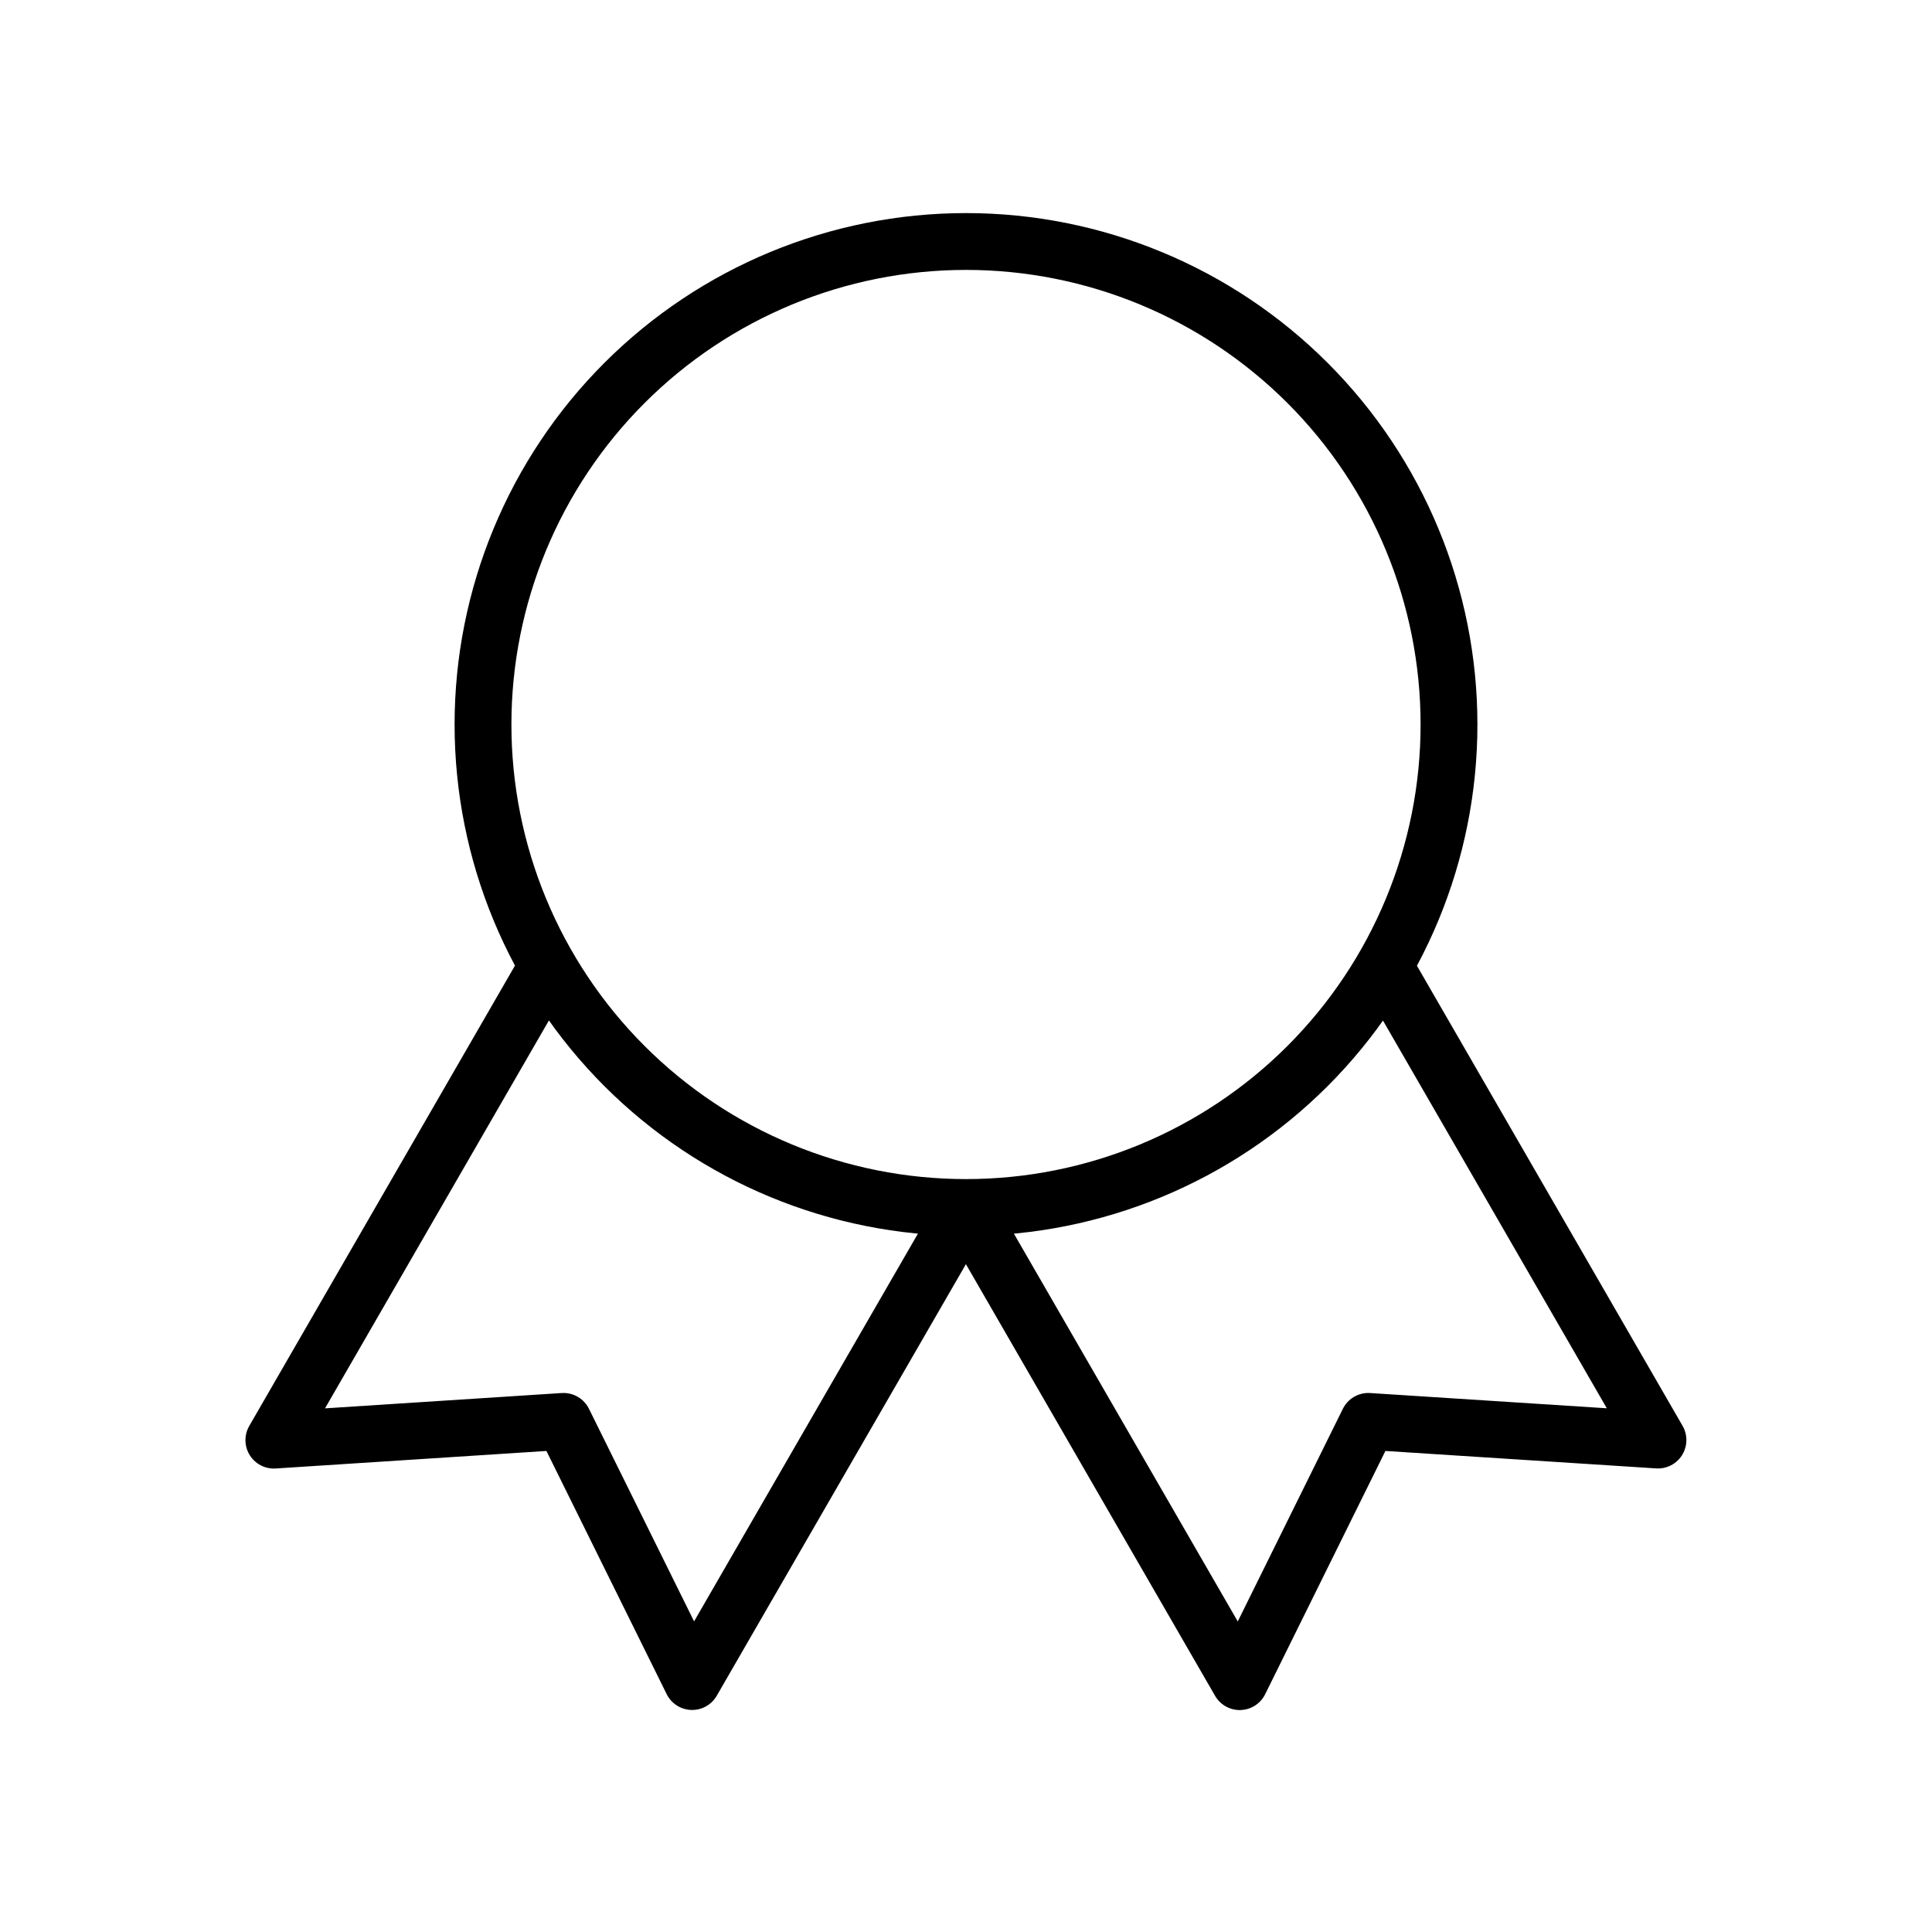 <svg width="68" height="68" viewBox="0 0 68 68" fill="none" xmlns="http://www.w3.org/2000/svg">
<path d="M34 42.5C29.491 42.5 25.167 40.709 21.979 37.521C18.791 34.333 17 30.009 17 25.5C17 20.991 18.791 16.667 21.979 13.479C25.167 10.291 29.491 8.5 34 8.5C38.509 8.5 42.833 10.291 46.021 13.479C49.209 16.667 51 20.991 51 25.5C51 30.009 49.209 34.333 46.021 37.521C42.833 40.709 38.509 42.5 34 42.5ZM34 42.5L43.633 59.188L48.161 50.028L58.355 50.685L48.722 34M19.272 34L9.639 50.688L19.833 50.028L24.361 59.185L33.994 42.5" stroke="black" stroke-width="2" stroke-linecap="round" stroke-linejoin="round"/>
</svg>
